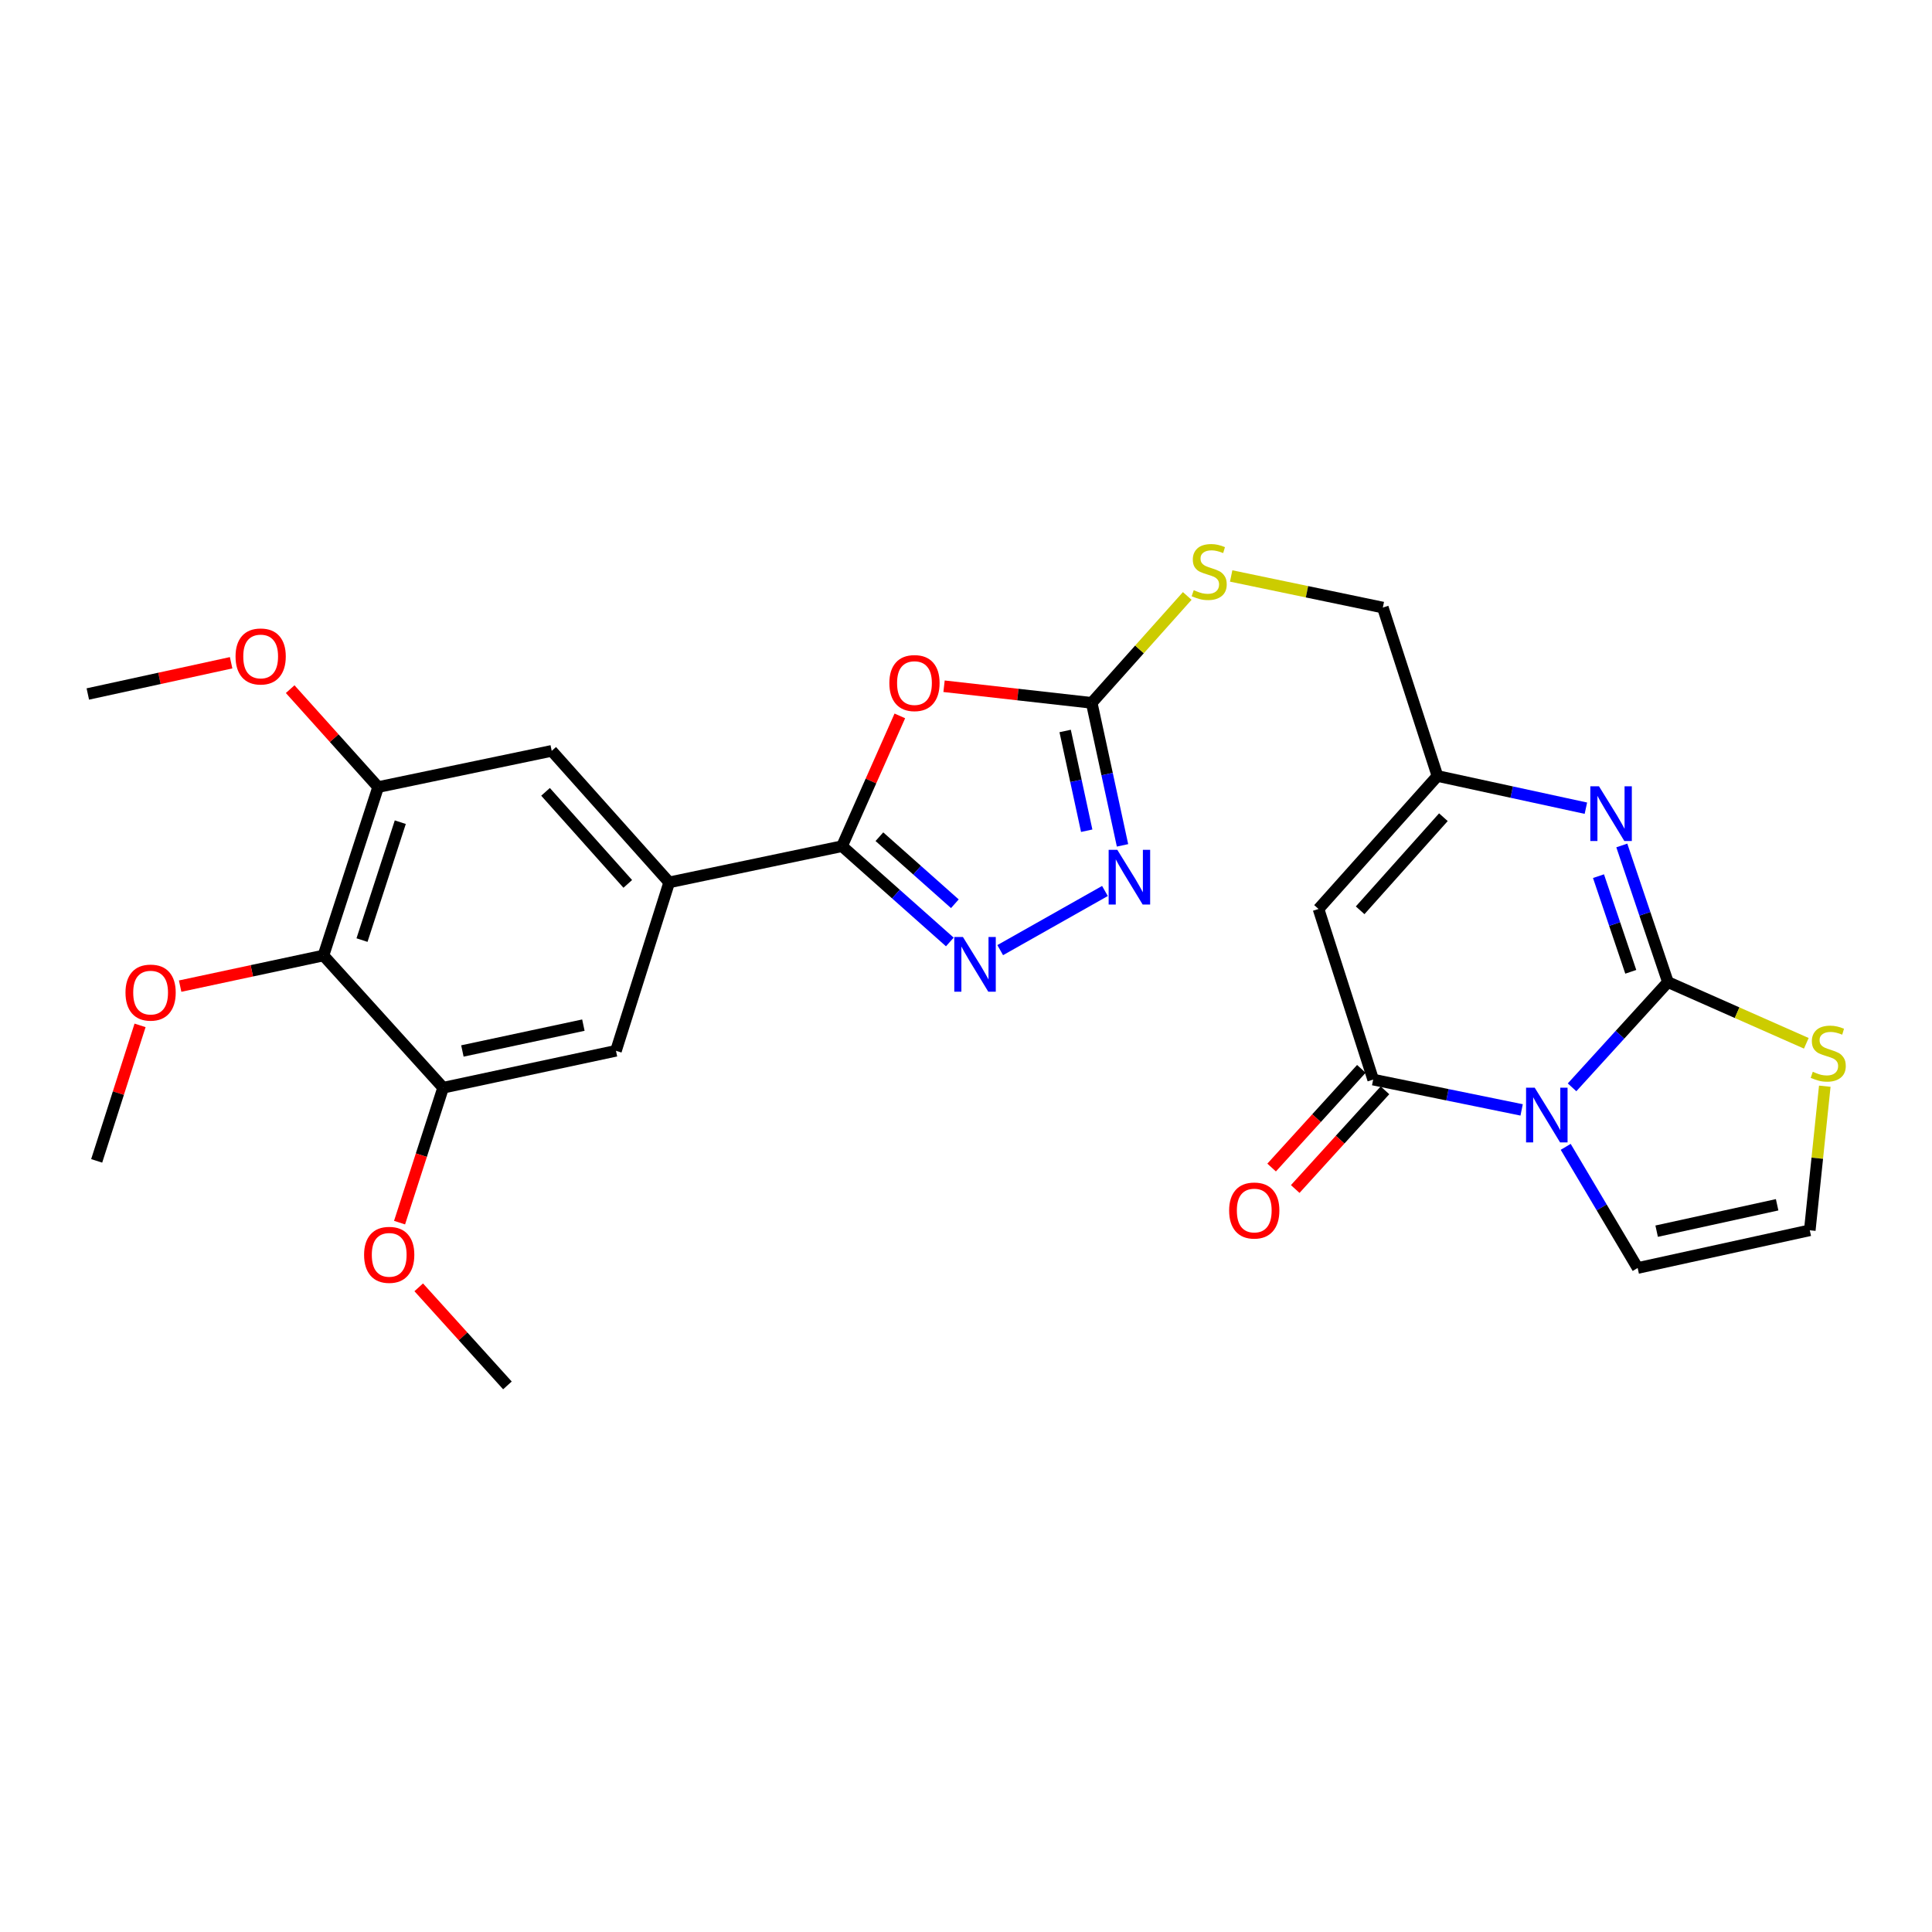 <?xml version='1.0' encoding='iso-8859-1'?>
<svg version='1.1' baseProfile='full'
              xmlns='http://www.w3.org/2000/svg'
                      xmlns:rdkit='http://www.rdkit.org/xml'
                      xmlns:xlink='http://www.w3.org/1999/xlink'
                  xml:space='preserve'
width='1000px' height='1000px' viewBox='0 0 1000 1000'>
<!-- END OF HEADER -->
<rect style='opacity:1.0;fill:#FFFFFF;stroke:none' width='1000' height='1000' x='0' y='0'> </rect>
<path class='bond-0' d='M 813.694,562.801 L 838.505,535.568' style='fill:none;fill-rule:evenodd;stroke:#0000FF;stroke-width:6px;stroke-linecap:butt;stroke-linejoin:miter;stroke-opacity:1' />
<path class='bond-0' d='M 838.505,535.568 L 863.315,508.335' style='fill:none;fill-rule:evenodd;stroke:#000000;stroke-width:6px;stroke-linecap:butt;stroke-linejoin:miter;stroke-opacity:1' />
<path class='bond-1' d='M 787.594,574.483 L 749.172,566.638' style='fill:none;fill-rule:evenodd;stroke:#0000FF;stroke-width:6px;stroke-linecap:butt;stroke-linejoin:miter;stroke-opacity:1' />
<path class='bond-1' d='M 749.172,566.638 L 710.75,558.793' style='fill:none;fill-rule:evenodd;stroke:#000000;stroke-width:6px;stroke-linecap:butt;stroke-linejoin:miter;stroke-opacity:1' />
<path class='bond-17' d='M 810.405,593.606 L 829.029,624.959' style='fill:none;fill-rule:evenodd;stroke:#0000FF;stroke-width:6px;stroke-linecap:butt;stroke-linejoin:miter;stroke-opacity:1' />
<path class='bond-17' d='M 829.029,624.959 L 847.652,656.312' style='fill:none;fill-rule:evenodd;stroke:#000000;stroke-width:6px;stroke-linecap:butt;stroke-linejoin:miter;stroke-opacity:1' />
<path class='bond-3' d='M 863.315,508.335 L 851.38,472.972' style='fill:none;fill-rule:evenodd;stroke:#000000;stroke-width:6px;stroke-linecap:butt;stroke-linejoin:miter;stroke-opacity:1' />
<path class='bond-3' d='M 851.38,472.972 L 839.444,437.608' style='fill:none;fill-rule:evenodd;stroke:#0000FF;stroke-width:6px;stroke-linecap:butt;stroke-linejoin:miter;stroke-opacity:1' />
<path class='bond-3' d='M 844.086,503.008 L 835.731,478.253' style='fill:none;fill-rule:evenodd;stroke:#000000;stroke-width:6px;stroke-linecap:butt;stroke-linejoin:miter;stroke-opacity:1' />
<path class='bond-3' d='M 835.731,478.253 L 827.376,453.499' style='fill:none;fill-rule:evenodd;stroke:#0000FF;stroke-width:6px;stroke-linecap:butt;stroke-linejoin:miter;stroke-opacity:1' />
<path class='bond-12' d='M 863.315,508.335 L 899.129,524.173' style='fill:none;fill-rule:evenodd;stroke:#000000;stroke-width:6px;stroke-linecap:butt;stroke-linejoin:miter;stroke-opacity:1' />
<path class='bond-12' d='M 899.129,524.173 L 934.943,540.011' style='fill:none;fill-rule:evenodd;stroke:#CCCC00;stroke-width:6px;stroke-linecap:butt;stroke-linejoin:miter;stroke-opacity:1' />
<path class='bond-6' d='M 710.75,558.793 L 682.462,470.485' style='fill:none;fill-rule:evenodd;stroke:#000000;stroke-width:6px;stroke-linecap:butt;stroke-linejoin:miter;stroke-opacity:1' />
<path class='bond-20' d='M 704.641,553.237 L 681.416,578.778' style='fill:none;fill-rule:evenodd;stroke:#000000;stroke-width:6px;stroke-linecap:butt;stroke-linejoin:miter;stroke-opacity:1' />
<path class='bond-20' d='M 681.416,578.778 L 658.191,604.319' style='fill:none;fill-rule:evenodd;stroke:#FF0000;stroke-width:6px;stroke-linecap:butt;stroke-linejoin:miter;stroke-opacity:1' />
<path class='bond-20' d='M 716.86,564.349 L 693.635,589.89' style='fill:none;fill-rule:evenodd;stroke:#000000;stroke-width:6px;stroke-linecap:butt;stroke-linejoin:miter;stroke-opacity:1' />
<path class='bond-20' d='M 693.635,589.89 L 670.411,615.431' style='fill:none;fill-rule:evenodd;stroke:#FF0000;stroke-width:6px;stroke-linecap:butt;stroke-linejoin:miter;stroke-opacity:1' />
<path class='bond-2' d='M 488.636,355.199 L 526.852,359.499' style='fill:none;fill-rule:evenodd;stroke:#FF0000;stroke-width:6px;stroke-linecap:butt;stroke-linejoin:miter;stroke-opacity:1' />
<path class='bond-2' d='M 526.852,359.499 L 565.067,363.799' style='fill:none;fill-rule:evenodd;stroke:#000000;stroke-width:6px;stroke-linecap:butt;stroke-linejoin:miter;stroke-opacity:1' />
<path class='bond-4' d='M 465.755,370.548 L 450.795,404.266' style='fill:none;fill-rule:evenodd;stroke:#FF0000;stroke-width:6px;stroke-linecap:butt;stroke-linejoin:miter;stroke-opacity:1' />
<path class='bond-4' d='M 450.795,404.266 L 435.836,437.985' style='fill:none;fill-rule:evenodd;stroke:#000000;stroke-width:6px;stroke-linecap:butt;stroke-linejoin:miter;stroke-opacity:1' />
<path class='bond-29' d='M 820.85,418.318 L 782.436,409.984' style='fill:none;fill-rule:evenodd;stroke:#0000FF;stroke-width:6px;stroke-linecap:butt;stroke-linejoin:miter;stroke-opacity:1' />
<path class='bond-29' d='M 782.436,409.984 L 744.022,401.649' style='fill:none;fill-rule:evenodd;stroke:#000000;stroke-width:6px;stroke-linecap:butt;stroke-linejoin:miter;stroke-opacity:1' />
<path class='bond-10' d='M 435.836,437.985 L 346.373,456.713' style='fill:none;fill-rule:evenodd;stroke:#000000;stroke-width:6px;stroke-linecap:butt;stroke-linejoin:miter;stroke-opacity:1' />
<path class='bond-30' d='M 435.836,437.985 L 463.733,462.773' style='fill:none;fill-rule:evenodd;stroke:#000000;stroke-width:6px;stroke-linecap:butt;stroke-linejoin:miter;stroke-opacity:1' />
<path class='bond-30' d='M 463.733,462.773 L 491.63,487.562' style='fill:none;fill-rule:evenodd;stroke:#0000FF;stroke-width:6px;stroke-linecap:butt;stroke-linejoin:miter;stroke-opacity:1' />
<path class='bond-30' d='M 455.176,433.075 L 474.704,450.427' style='fill:none;fill-rule:evenodd;stroke:#000000;stroke-width:6px;stroke-linecap:butt;stroke-linejoin:miter;stroke-opacity:1' />
<path class='bond-30' d='M 474.704,450.427 L 494.232,467.779' style='fill:none;fill-rule:evenodd;stroke:#0000FF;stroke-width:6px;stroke-linecap:butt;stroke-linejoin:miter;stroke-opacity:1' />
<path class='bond-5' d='M 517.707,491.789 L 571.915,461.174' style='fill:none;fill-rule:evenodd;stroke:#0000FF;stroke-width:6px;stroke-linecap:butt;stroke-linejoin:miter;stroke-opacity:1' />
<path class='bond-9' d='M 682.462,470.485 L 744.022,401.649' style='fill:none;fill-rule:evenodd;stroke:#000000;stroke-width:6px;stroke-linecap:butt;stroke-linejoin:miter;stroke-opacity:1' />
<path class='bond-9' d='M 704.007,471.17 L 747.099,422.985' style='fill:none;fill-rule:evenodd;stroke:#000000;stroke-width:6px;stroke-linecap:butt;stroke-linejoin:miter;stroke-opacity:1' />
<path class='bond-7' d='M 565.067,363.799 L 589.79,336.133' style='fill:none;fill-rule:evenodd;stroke:#000000;stroke-width:6px;stroke-linecap:butt;stroke-linejoin:miter;stroke-opacity:1' />
<path class='bond-7' d='M 589.79,336.133 L 614.513,308.466' style='fill:none;fill-rule:evenodd;stroke:#CCCC00;stroke-width:6px;stroke-linecap:butt;stroke-linejoin:miter;stroke-opacity:1' />
<path class='bond-8' d='M 565.067,363.799 L 573.041,400.678' style='fill:none;fill-rule:evenodd;stroke:#000000;stroke-width:6px;stroke-linecap:butt;stroke-linejoin:miter;stroke-opacity:1' />
<path class='bond-8' d='M 573.041,400.678 L 581.014,437.556' style='fill:none;fill-rule:evenodd;stroke:#0000FF;stroke-width:6px;stroke-linecap:butt;stroke-linejoin:miter;stroke-opacity:1' />
<path class='bond-8' d='M 551.316,378.353 L 556.898,404.168' style='fill:none;fill-rule:evenodd;stroke:#000000;stroke-width:6px;stroke-linecap:butt;stroke-linejoin:miter;stroke-opacity:1' />
<path class='bond-8' d='M 556.898,404.168 L 562.479,429.983' style='fill:none;fill-rule:evenodd;stroke:#0000FF;stroke-width:6px;stroke-linecap:butt;stroke-linejoin:miter;stroke-opacity:1' />
<path class='bond-21' d='M 744.022,401.649 L 715.751,314.47' style='fill:none;fill-rule:evenodd;stroke:#000000;stroke-width:6px;stroke-linecap:butt;stroke-linejoin:miter;stroke-opacity:1' />
<path class='bond-15' d='M 346.373,456.713 L 318.827,543.891' style='fill:none;fill-rule:evenodd;stroke:#000000;stroke-width:6px;stroke-linecap:butt;stroke-linejoin:miter;stroke-opacity:1' />
<path class='bond-16' d='M 346.373,456.713 L 285.565,388.647' style='fill:none;fill-rule:evenodd;stroke:#000000;stroke-width:6px;stroke-linecap:butt;stroke-linejoin:miter;stroke-opacity:1' />
<path class='bond-16' d='M 324.935,457.506 L 282.369,409.861' style='fill:none;fill-rule:evenodd;stroke:#000000;stroke-width:6px;stroke-linecap:butt;stroke-linejoin:miter;stroke-opacity:1' />
<path class='bond-11' d='M 167.418,494.563 L 195.726,407.384' style='fill:none;fill-rule:evenodd;stroke:#000000;stroke-width:6px;stroke-linecap:butt;stroke-linejoin:miter;stroke-opacity:1' />
<path class='bond-11' d='M 187.373,486.587 L 207.188,425.561' style='fill:none;fill-rule:evenodd;stroke:#000000;stroke-width:6px;stroke-linecap:butt;stroke-linejoin:miter;stroke-opacity:1' />
<path class='bond-22' d='M 167.418,494.563 L 130.33,502.49' style='fill:none;fill-rule:evenodd;stroke:#000000;stroke-width:6px;stroke-linecap:butt;stroke-linejoin:miter;stroke-opacity:1' />
<path class='bond-22' d='M 130.33,502.49 L 93.242,510.417' style='fill:none;fill-rule:evenodd;stroke:#FF0000;stroke-width:6px;stroke-linecap:butt;stroke-linejoin:miter;stroke-opacity:1' />
<path class='bond-31' d='M 167.418,494.563 L 229.364,563.004' style='fill:none;fill-rule:evenodd;stroke:#000000;stroke-width:6px;stroke-linecap:butt;stroke-linejoin:miter;stroke-opacity:1' />
<path class='bond-28' d='M 944.503,562.216 L 940.621,599.506' style='fill:none;fill-rule:evenodd;stroke:#CCCC00;stroke-width:6px;stroke-linecap:butt;stroke-linejoin:miter;stroke-opacity:1' />
<path class='bond-28' d='M 940.621,599.506 L 936.74,636.796' style='fill:none;fill-rule:evenodd;stroke:#000000;stroke-width:6px;stroke-linecap:butt;stroke-linejoin:miter;stroke-opacity:1' />
<path class='bond-13' d='M 229.364,563.004 L 318.827,543.891' style='fill:none;fill-rule:evenodd;stroke:#000000;stroke-width:6px;stroke-linecap:butt;stroke-linejoin:miter;stroke-opacity:1' />
<path class='bond-13' d='M 239.333,543.986 L 301.957,530.606' style='fill:none;fill-rule:evenodd;stroke:#000000;stroke-width:6px;stroke-linecap:butt;stroke-linejoin:miter;stroke-opacity:1' />
<path class='bond-23' d='M 229.364,563.004 L 218.087,597.918' style='fill:none;fill-rule:evenodd;stroke:#000000;stroke-width:6px;stroke-linecap:butt;stroke-linejoin:miter;stroke-opacity:1' />
<path class='bond-23' d='M 218.087,597.918 L 206.81,632.831' style='fill:none;fill-rule:evenodd;stroke:#FF0000;stroke-width:6px;stroke-linecap:butt;stroke-linejoin:miter;stroke-opacity:1' />
<path class='bond-14' d='M 195.726,407.384 L 285.565,388.647' style='fill:none;fill-rule:evenodd;stroke:#000000;stroke-width:6px;stroke-linecap:butt;stroke-linejoin:miter;stroke-opacity:1' />
<path class='bond-24' d='M 195.726,407.384 L 172.959,382.044' style='fill:none;fill-rule:evenodd;stroke:#000000;stroke-width:6px;stroke-linecap:butt;stroke-linejoin:miter;stroke-opacity:1' />
<path class='bond-24' d='M 172.959,382.044 L 150.193,356.705' style='fill:none;fill-rule:evenodd;stroke:#FF0000;stroke-width:6px;stroke-linecap:butt;stroke-linejoin:miter;stroke-opacity:1' />
<path class='bond-18' d='M 847.652,656.312 L 936.74,636.796' style='fill:none;fill-rule:evenodd;stroke:#000000;stroke-width:6px;stroke-linecap:butt;stroke-linejoin:miter;stroke-opacity:1' />
<path class='bond-18' d='M 857.481,637.251 L 919.842,623.59' style='fill:none;fill-rule:evenodd;stroke:#000000;stroke-width:6px;stroke-linecap:butt;stroke-linejoin:miter;stroke-opacity:1' />
<path class='bond-19' d='M 637.25,298.121 L 676.501,306.296' style='fill:none;fill-rule:evenodd;stroke:#CCCC00;stroke-width:6px;stroke-linecap:butt;stroke-linejoin:miter;stroke-opacity:1' />
<path class='bond-19' d='M 676.501,306.296 L 715.751,314.47' style='fill:none;fill-rule:evenodd;stroke:#000000;stroke-width:6px;stroke-linecap:butt;stroke-linejoin:miter;stroke-opacity:1' />
<path class='bond-25' d='M 72.496,530.733 L 61.269,565.798' style='fill:none;fill-rule:evenodd;stroke:#FF0000;stroke-width:6px;stroke-linecap:butt;stroke-linejoin:miter;stroke-opacity:1' />
<path class='bond-25' d='M 61.269,565.798 L 50.042,600.864' style='fill:none;fill-rule:evenodd;stroke:#000000;stroke-width:6px;stroke-linecap:butt;stroke-linejoin:miter;stroke-opacity:1' />
<path class='bond-26' d='M 216.732,666.318 L 239.688,691.7' style='fill:none;fill-rule:evenodd;stroke:#FF0000;stroke-width:6px;stroke-linecap:butt;stroke-linejoin:miter;stroke-opacity:1' />
<path class='bond-26' d='M 239.688,691.7 L 262.644,717.083' style='fill:none;fill-rule:evenodd;stroke:#000000;stroke-width:6px;stroke-linecap:butt;stroke-linejoin:miter;stroke-opacity:1' />
<path class='bond-27' d='M 119.629,343.038 L 82.542,351.124' style='fill:none;fill-rule:evenodd;stroke:#FF0000;stroke-width:6px;stroke-linecap:butt;stroke-linejoin:miter;stroke-opacity:1' />
<path class='bond-27' d='M 82.542,351.124 L 45.455,359.211' style='fill:none;fill-rule:evenodd;stroke:#000000;stroke-width:6px;stroke-linecap:butt;stroke-linejoin:miter;stroke-opacity:1' />
<path  class='atom-0' d='M 794.367 562.984
L 803.647 577.984
Q 804.567 579.464, 806.047 582.144
Q 807.527 584.824, 807.607 584.984
L 807.607 562.984
L 811.367 562.984
L 811.367 591.304
L 807.487 591.304
L 797.527 574.904
Q 796.367 572.984, 795.127 570.784
Q 793.927 568.584, 793.567 567.904
L 793.567 591.304
L 789.887 591.304
L 789.887 562.984
L 794.367 562.984
' fill='#0000FF'/>
<path  class='atom-3' d='M 460.328 353.556
Q 460.328 346.756, 463.688 342.956
Q 467.048 339.156, 473.328 339.156
Q 479.608 339.156, 482.968 342.956
Q 486.328 346.756, 486.328 353.556
Q 486.328 360.436, 482.928 364.356
Q 479.528 368.236, 473.328 368.236
Q 467.088 368.236, 463.688 364.356
Q 460.328 360.476, 460.328 353.556
M 473.328 365.036
Q 477.648 365.036, 479.968 362.156
Q 482.328 359.236, 482.328 353.556
Q 482.328 347.996, 479.968 345.196
Q 477.648 342.356, 473.328 342.356
Q 469.008 342.356, 466.648 345.156
Q 464.328 347.956, 464.328 353.556
Q 464.328 359.276, 466.648 362.156
Q 469.008 365.036, 473.328 365.036
' fill='#FF0000'/>
<path  class='atom-4' d='M 827.629 406.988
L 836.909 421.988
Q 837.829 423.468, 839.309 426.148
Q 840.789 428.828, 840.869 428.988
L 840.869 406.988
L 844.629 406.988
L 844.629 435.308
L 840.749 435.308
L 830.789 418.908
Q 829.629 416.988, 828.389 414.788
Q 827.189 412.588, 826.829 411.908
L 826.829 435.308
L 823.149 435.308
L 823.149 406.988
L 827.629 406.988
' fill='#0000FF'/>
<path  class='atom-6' d='M 498.413 484.99
L 507.693 499.99
Q 508.613 501.47, 510.093 504.15
Q 511.573 506.83, 511.653 506.99
L 511.653 484.99
L 515.413 484.99
L 515.413 513.31
L 511.533 513.31
L 501.573 496.91
Q 500.413 494.99, 499.173 492.79
Q 497.973 490.59, 497.613 489.91
L 497.613 513.31
L 493.933 513.31
L 493.933 484.99
L 498.413 484.99
' fill='#0000FF'/>
<path  class='atom-9' d='M 578.315 439.864
L 587.595 454.864
Q 588.515 456.344, 589.995 459.024
Q 591.475 461.704, 591.555 461.864
L 591.555 439.864
L 595.315 439.864
L 595.315 468.184
L 591.435 468.184
L 581.475 451.784
Q 580.315 449.864, 579.075 447.664
Q 577.875 445.464, 577.515 444.784
L 577.515 468.184
L 573.835 468.184
L 573.835 439.864
L 578.315 439.864
' fill='#0000FF'/>
<path  class='atom-13' d='M 938.292 554.749
Q 938.612 554.869, 939.932 555.429
Q 941.252 555.989, 942.692 556.349
Q 944.172 556.669, 945.612 556.669
Q 948.292 556.669, 949.852 555.389
Q 951.412 554.069, 951.412 551.789
Q 951.412 550.229, 950.612 549.269
Q 949.852 548.309, 948.652 547.789
Q 947.452 547.269, 945.452 546.669
Q 942.932 545.909, 941.412 545.189
Q 939.932 544.469, 938.852 542.949
Q 937.812 541.429, 937.812 538.869
Q 937.812 535.309, 940.212 533.109
Q 942.652 530.909, 947.452 530.909
Q 950.732 530.909, 954.452 532.469
L 953.532 535.549
Q 950.132 534.149, 947.572 534.149
Q 944.812 534.149, 943.292 535.309
Q 941.772 536.429, 941.812 538.389
Q 941.812 539.909, 942.572 540.829
Q 943.372 541.749, 944.492 542.269
Q 945.652 542.789, 947.572 543.389
Q 950.132 544.189, 951.652 544.989
Q 953.172 545.789, 954.252 547.429
Q 955.372 549.029, 955.372 551.789
Q 955.372 555.709, 952.732 557.829
Q 950.132 559.909, 945.772 559.909
Q 943.252 559.909, 941.332 559.349
Q 939.452 558.829, 937.212 557.909
L 938.292 554.749
' fill='#CCCC00'/>
<path  class='atom-20' d='M 617.875 305.472
Q 618.195 305.592, 619.515 306.152
Q 620.835 306.712, 622.275 307.072
Q 623.755 307.392, 625.195 307.392
Q 627.875 307.392, 629.435 306.112
Q 630.995 304.792, 630.995 302.512
Q 630.995 300.952, 630.195 299.992
Q 629.435 299.032, 628.235 298.512
Q 627.035 297.992, 625.035 297.392
Q 622.515 296.632, 620.995 295.912
Q 619.515 295.192, 618.435 293.672
Q 617.395 292.152, 617.395 289.592
Q 617.395 286.032, 619.795 283.832
Q 622.235 281.632, 627.035 281.632
Q 630.315 281.632, 634.035 283.192
L 633.115 286.272
Q 629.715 284.872, 627.155 284.872
Q 624.395 284.872, 622.875 286.032
Q 621.355 287.152, 621.395 289.112
Q 621.395 290.632, 622.155 291.552
Q 622.955 292.472, 624.075 292.992
Q 625.235 293.512, 627.155 294.112
Q 629.715 294.912, 631.235 295.712
Q 632.755 296.512, 633.835 298.152
Q 634.955 299.752, 634.955 302.512
Q 634.955 306.432, 632.315 308.552
Q 629.715 310.632, 625.355 310.632
Q 622.835 310.632, 620.915 310.072
Q 619.035 309.552, 616.795 308.632
L 617.875 305.472
' fill='#CCCC00'/>
<path  class='atom-21' d='M 636.2 626.562
Q 636.2 619.762, 639.56 615.962
Q 642.92 612.162, 649.2 612.162
Q 655.48 612.162, 658.84 615.962
Q 662.2 619.762, 662.2 626.562
Q 662.2 633.442, 658.8 637.362
Q 655.4 641.242, 649.2 641.242
Q 642.96 641.242, 639.56 637.362
Q 636.2 633.482, 636.2 626.562
M 649.2 638.042
Q 653.52 638.042, 655.84 635.162
Q 658.2 632.242, 658.2 626.562
Q 658.2 621.002, 655.84 618.202
Q 653.52 615.362, 649.2 615.362
Q 644.88 615.362, 642.52 618.162
Q 640.2 620.962, 640.2 626.562
Q 640.2 632.282, 642.52 635.162
Q 644.88 638.042, 649.2 638.042
' fill='#FF0000'/>
<path  class='atom-23' d='M 64.955 513.765
Q 64.955 506.965, 68.315 503.165
Q 71.675 499.365, 77.955 499.365
Q 84.235 499.365, 87.595 503.165
Q 90.955 506.965, 90.955 513.765
Q 90.955 520.645, 87.555 524.565
Q 84.155 528.445, 77.955 528.445
Q 71.715 528.445, 68.315 524.565
Q 64.955 520.685, 64.955 513.765
M 77.955 525.245
Q 82.275 525.245, 84.595 522.365
Q 86.955 519.445, 86.955 513.765
Q 86.955 508.205, 84.595 505.405
Q 82.275 502.565, 77.955 502.565
Q 73.635 502.565, 71.275 505.365
Q 68.955 508.165, 68.955 513.765
Q 68.955 519.485, 71.275 522.365
Q 73.635 525.245, 77.955 525.245
' fill='#FF0000'/>
<path  class='atom-24' d='M 188.451 649.501
Q 188.451 642.701, 191.811 638.901
Q 195.171 635.101, 201.451 635.101
Q 207.731 635.101, 211.091 638.901
Q 214.451 642.701, 214.451 649.501
Q 214.451 656.381, 211.051 660.301
Q 207.651 664.181, 201.451 664.181
Q 195.211 664.181, 191.811 660.301
Q 188.451 656.421, 188.451 649.501
M 201.451 660.981
Q 205.771 660.981, 208.091 658.101
Q 210.451 655.181, 210.451 649.501
Q 210.451 643.941, 208.091 641.141
Q 205.771 638.301, 201.451 638.301
Q 197.131 638.301, 194.771 641.101
Q 192.451 643.901, 192.451 649.501
Q 192.451 655.221, 194.771 658.101
Q 197.131 660.981, 201.451 660.981
' fill='#FF0000'/>
<path  class='atom-25' d='M 121.918 339.784
Q 121.918 332.984, 125.278 329.184
Q 128.638 325.384, 134.918 325.384
Q 141.198 325.384, 144.558 329.184
Q 147.918 332.984, 147.918 339.784
Q 147.918 346.664, 144.518 350.584
Q 141.118 354.464, 134.918 354.464
Q 128.678 354.464, 125.278 350.584
Q 121.918 346.704, 121.918 339.784
M 134.918 351.264
Q 139.238 351.264, 141.558 348.384
Q 143.918 345.464, 143.918 339.784
Q 143.918 334.224, 141.558 331.424
Q 139.238 328.584, 134.918 328.584
Q 130.598 328.584, 128.238 331.384
Q 125.918 334.184, 125.918 339.784
Q 125.918 345.504, 128.238 348.384
Q 130.598 351.264, 134.918 351.264
' fill='#FF0000'/>
</svg>

